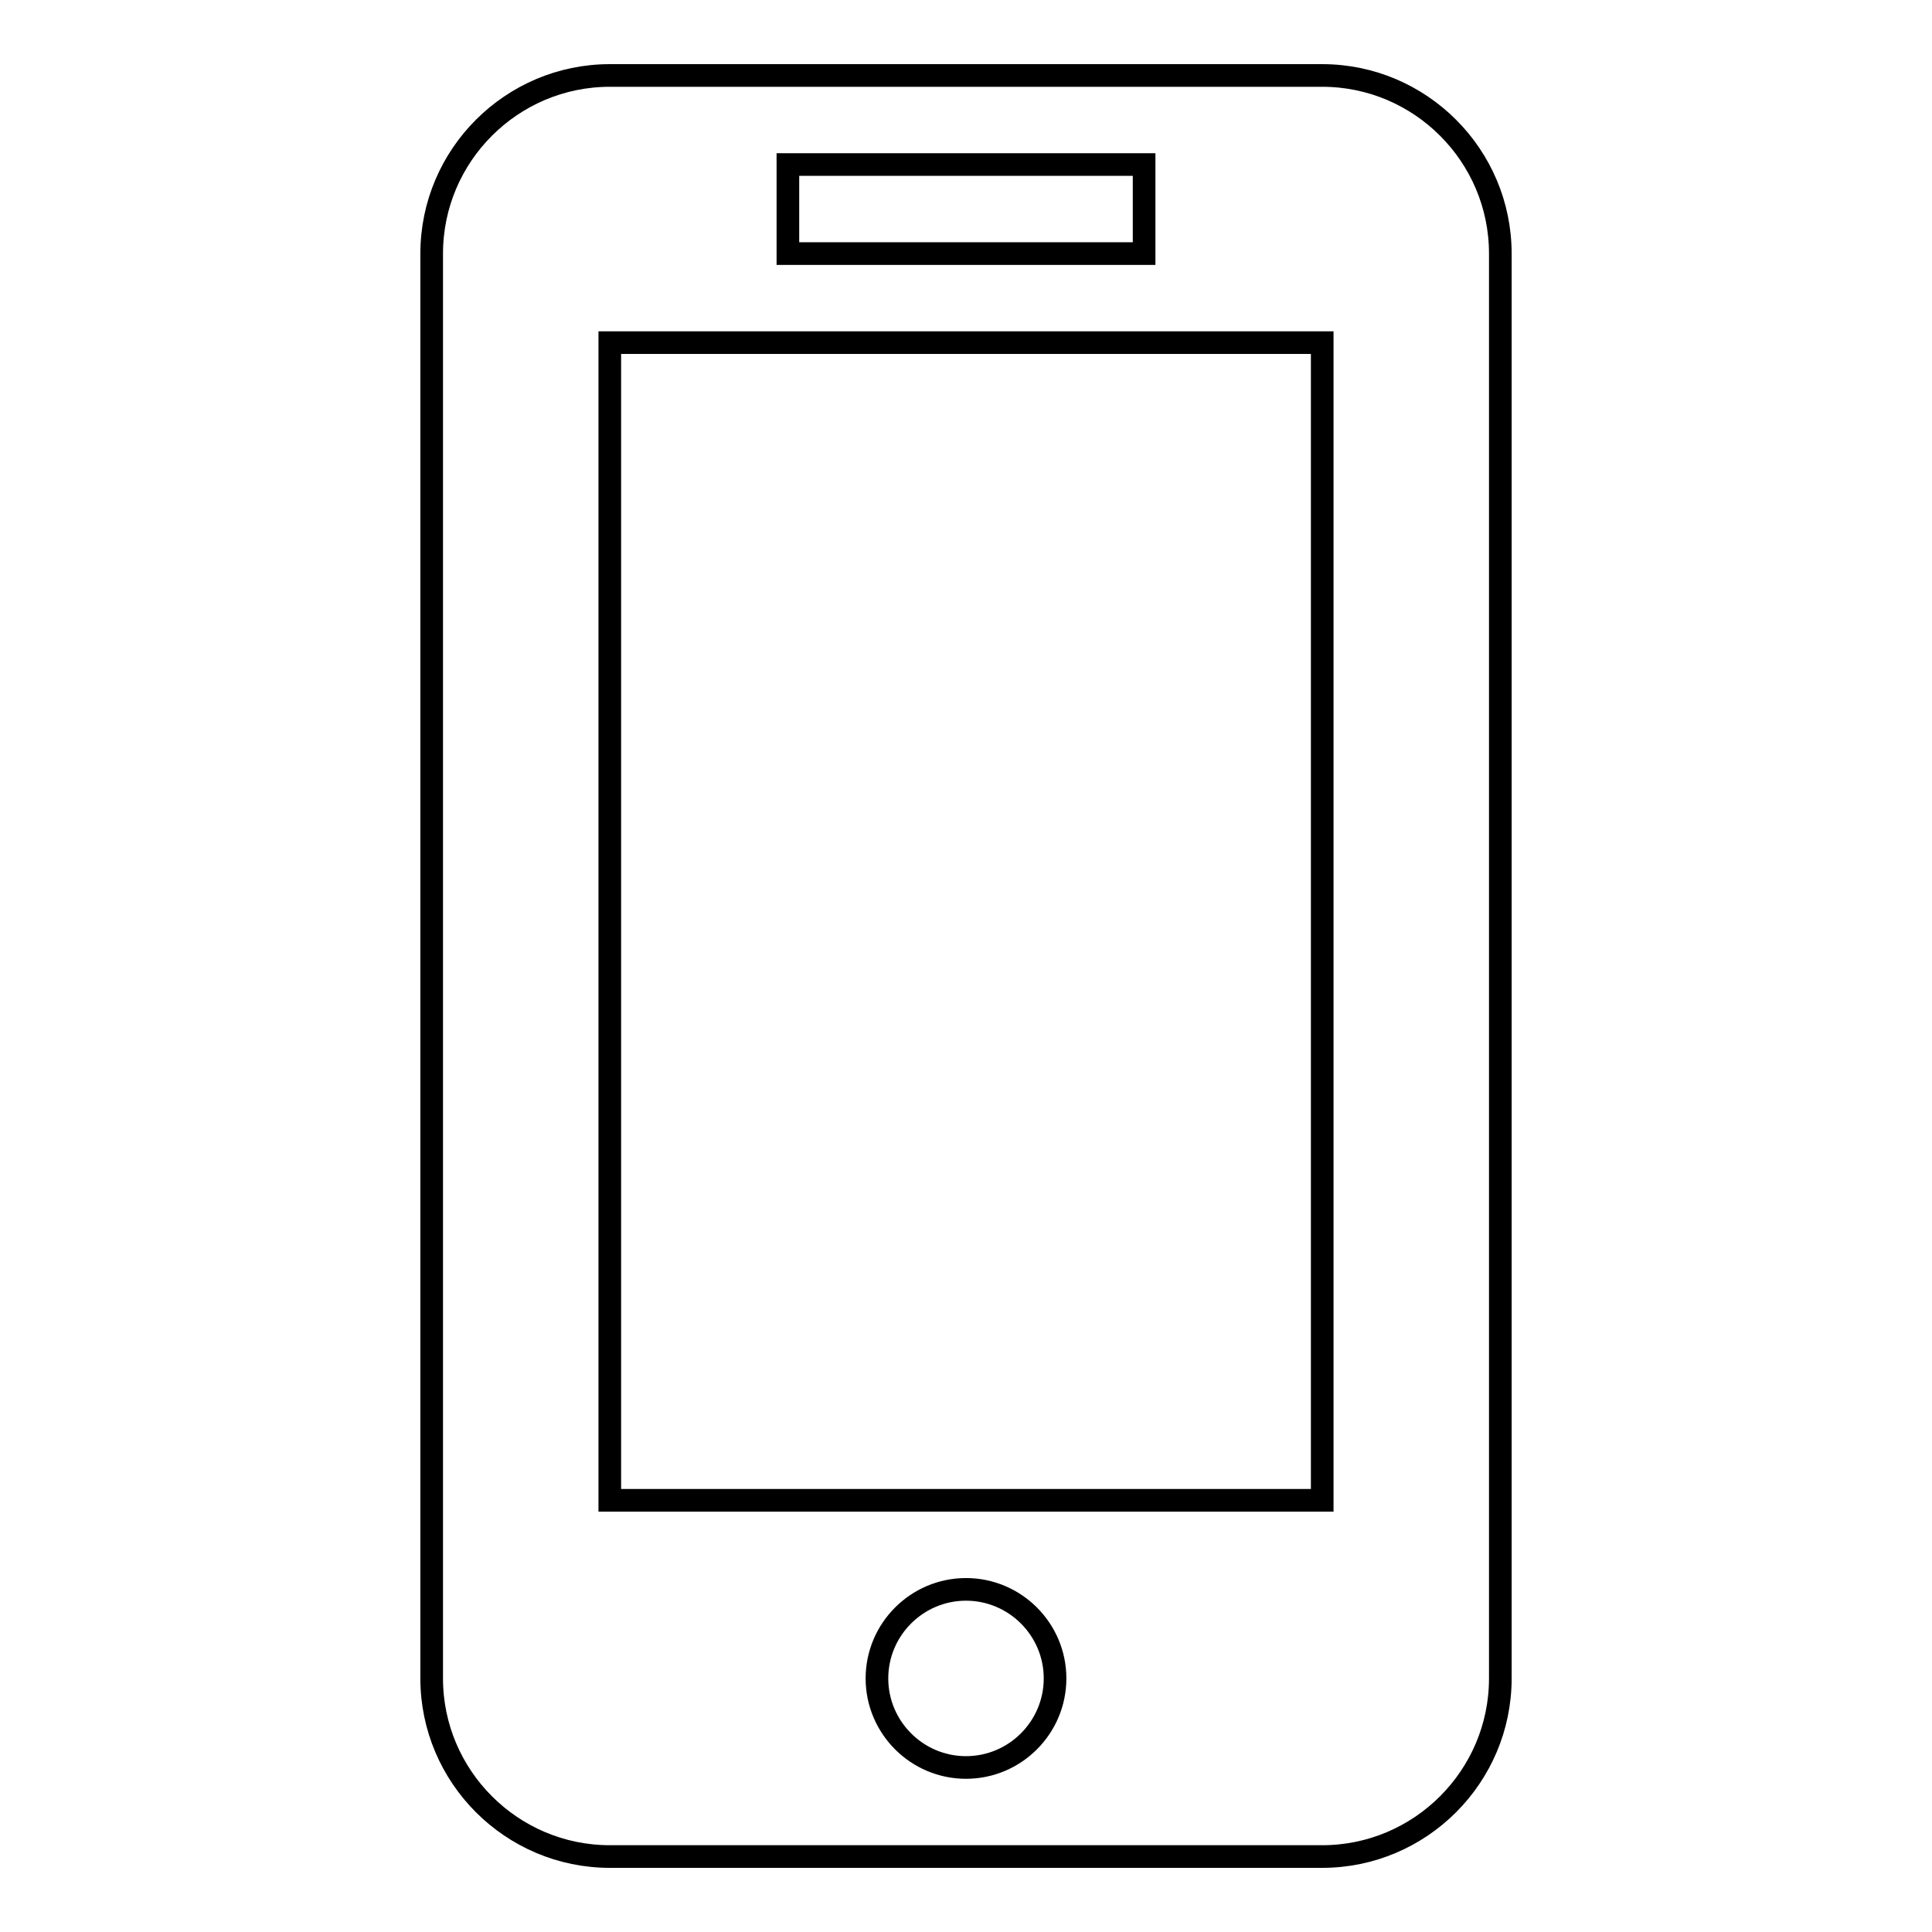 <?xml version="1.0" encoding="utf-8"?>
<!-- Svg Vector Icons : http://www.onlinewebfonts.com/icon -->
<!DOCTYPE svg PUBLIC "-//W3C//DTD SVG 1.1//EN" "http://www.w3.org/Graphics/SVG/1.1/DTD/svg11.dtd">
<svg version="1.1" xmlns="http://www.w3.org/2000/svg" xmlns:xlink="http://www.w3.org/1999/xlink" x="0px" y="0px" viewBox="0 0 256 256" enable-background="new 0 0 256 256" xml:space="preserve">
<g><g><path stroke-width="3" fill-opacity="0" stroke="#000000"  d="M175.2,10H80.8c-13,0-23.6,10.6-23.6,23.6v188.8c0,13,10.6,23.6,23.6,23.6h94.4c13,0,23.6-10.6,23.6-23.6V33.6C198.8,20.6,188.2,10,175.2,10z M104.4,21.8h47.2v11.8h-47.2V21.8z M128,234.2c-6.5,0-11.8-5.3-11.8-11.8s5.3-11.8,11.8-11.8c6.5,0,11.8,5.3,11.8,11.8S134.5,234.2,128,234.2z M175.2,198.8H80.8V45.4h94.4V198.8z"/></g></g>
</svg>